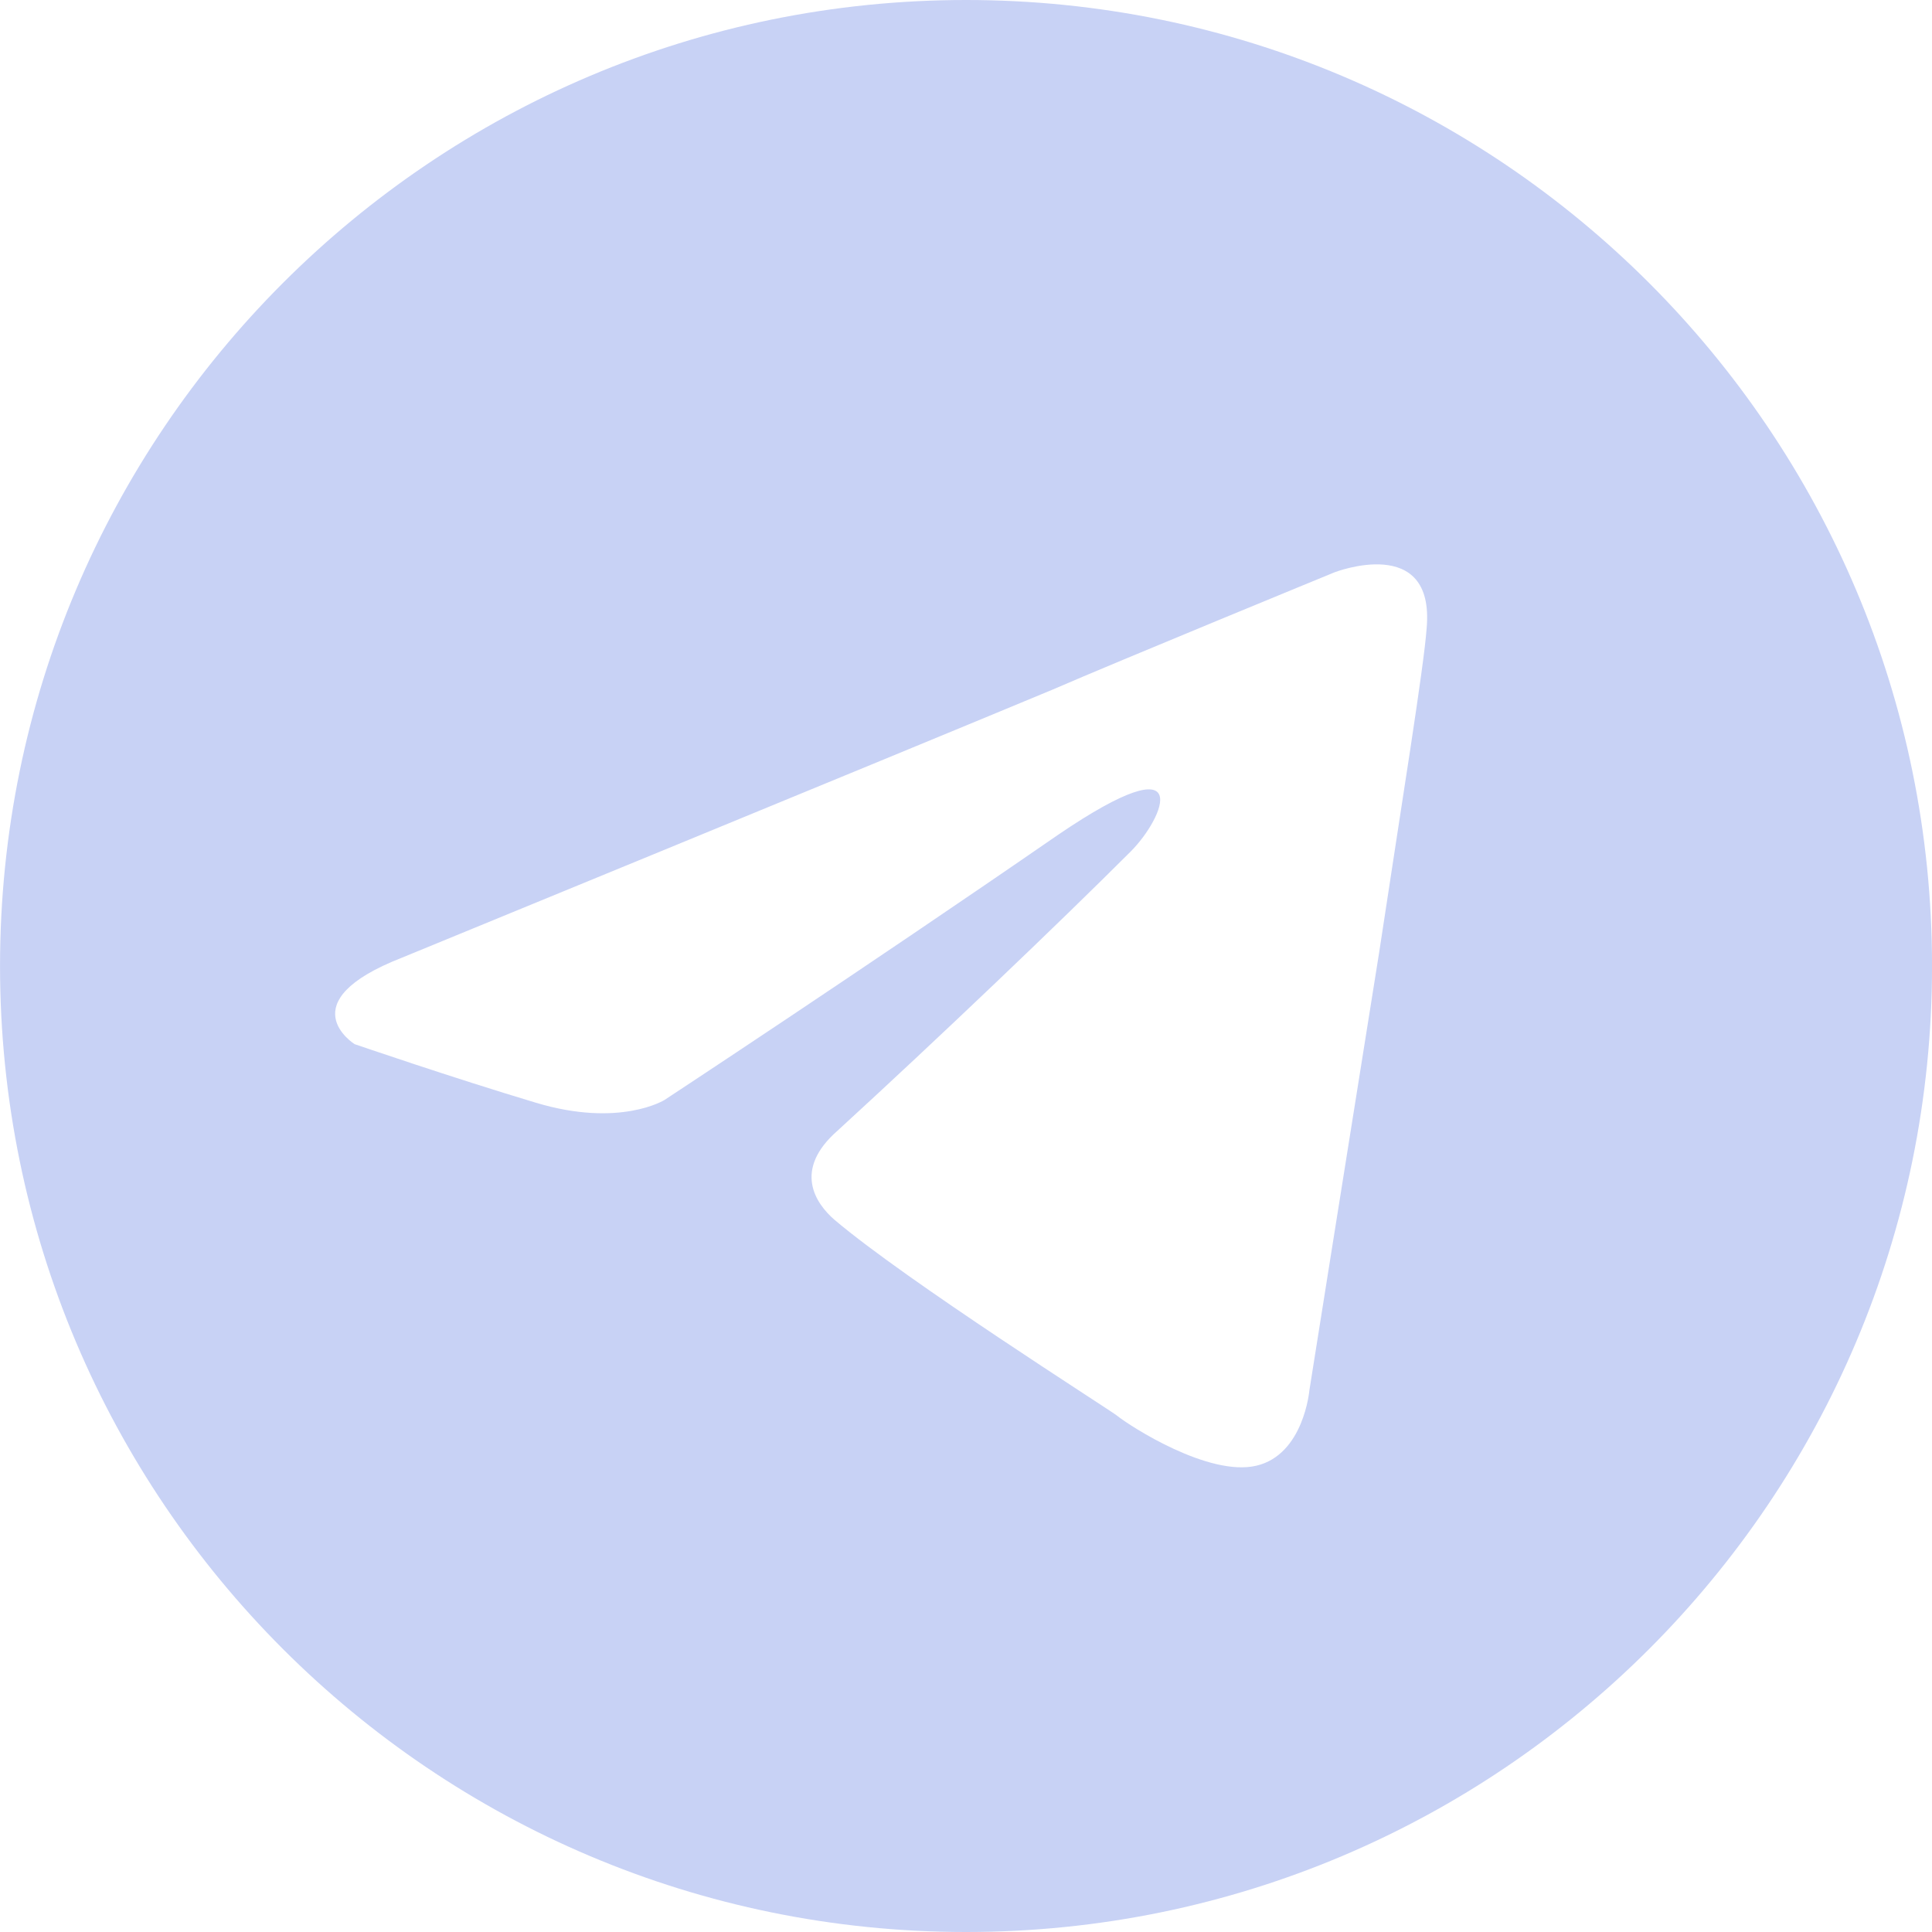 <svg width="60" height="60" viewBox="0 0 60 60" fill="none" xmlns="http://www.w3.org/2000/svg">
<path d="M30.001 0C13.433 0 0.001 13.432 0.001 30C0.001 46.568 13.433 60 30.001 60C46.569 60 60.001 46.568 60.001 30C60.001 13.432 46.569 0 30.001 0ZM44.306 19.509C44.22 20.722 43.527 24.971 42.833 29.566C41.793 36.069 40.664 43.179 40.664 43.179C40.664 43.179 40.49 45.174 39.017 45.519C37.542 45.866 35.115 44.306 34.681 43.958C34.334 43.698 28.178 39.797 25.924 37.889C25.317 37.368 24.624 36.328 26.011 35.114C29.133 32.253 32.86 28.698 35.115 26.444C36.155 25.404 37.197 22.976 32.862 25.924C26.706 30.172 20.636 34.161 20.636 34.161C20.636 34.161 19.249 35.028 16.649 34.248C14.048 33.469 11.013 32.427 11.013 32.427C11.013 32.427 8.932 31.127 12.487 29.74C12.487 29.74 27.487 23.583 32.688 21.417C34.683 20.55 41.445 17.774 41.445 17.774C41.445 17.774 44.567 16.561 44.306 19.509Z" fill="#C8D2F5"/>
</svg>
